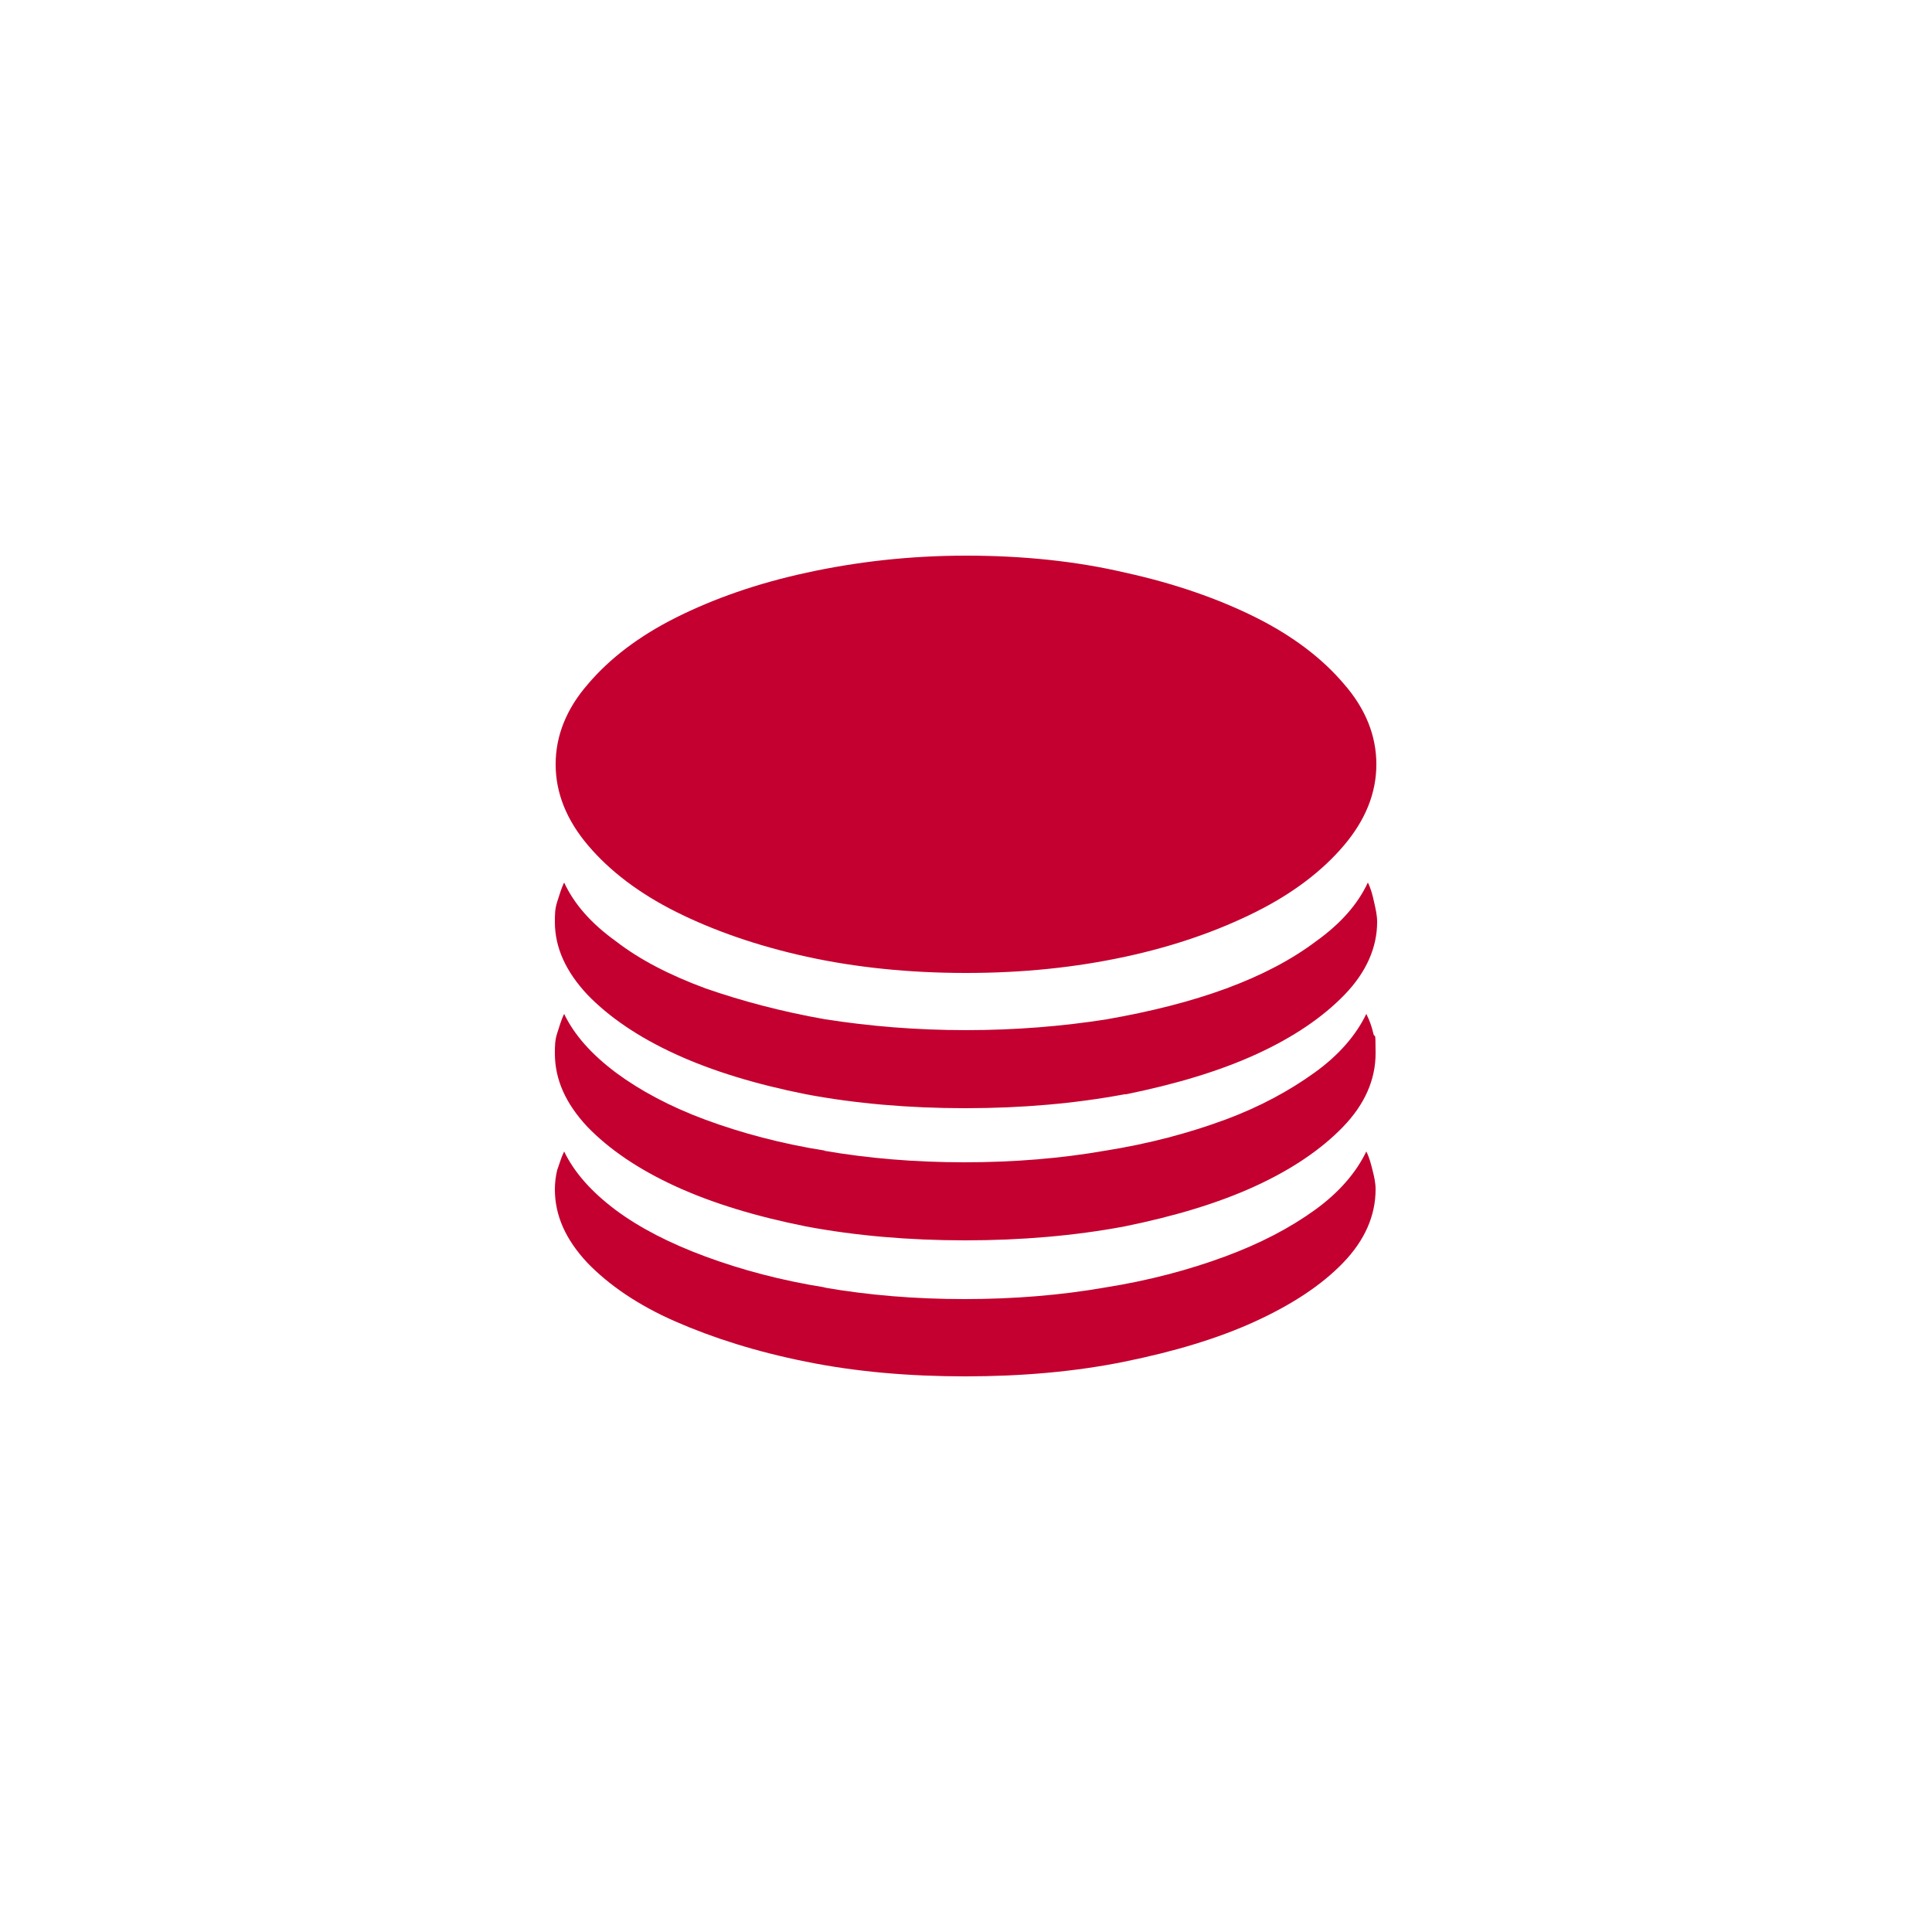 <?xml version="1.0" encoding="UTF-8"?>
<svg id="_レイヤー_2" xmlns="http://www.w3.org/2000/svg" version="1.1" viewBox="0 0 250 250">
  <!-- Generator: Adobe Illustrator 29.2.1, SVG Export Plug-In . SVG Version: 2.1.0 Build 116)  -->
  <defs>
    <style>
      .st0 {
        fill: #c3002f;
      }
    </style>
  </defs>
  <path class="st0" d="M178.1,98.9c0,3.7-1.4,7.2-4.2,10.5-2.8,3.3-6.6,6.2-11.4,8.6-4.8,2.4-10.4,4.4-16.9,5.8s-13.3,2.1-20.6,2.1-14.2-.7-20.6-2.1c-6.4-1.4-12.1-3.4-16.9-5.8s-8.6-5.3-11.4-8.6c-2.8-3.3-4.2-6.8-4.2-10.5s1.4-7.2,4.2-10.4c2.8-3.3,6.6-6.2,11.4-8.6,4.8-2.4,10.4-4.4,16.9-5.8,6.4-1.4,13.3-2.2,20.6-2.2s14.2.7,20.6,2.2c6.4,1.4,12.1,3.4,16.9,5.8s8.6,5.3,11.4,8.6c2.8,3.2,4.2,6.7,4.2,10.4ZM145.7,141.6c6.4-1.3,12.1-3,16.9-5.2s8.6-4.8,11.4-7.7c2.8-2.9,4.2-6.1,4.2-9.4,0-.9-.2-1.7-.4-2.6-.2-.9-.4-1.7-.8-2.5-1.3,2.8-3.5,5.3-6.7,7.6-3.2,2.4-7,4.4-11.6,6.1-4.6,1.7-9.8,3-15.5,4-5.7.9-11.8,1.4-18.2,1.4s-12.4-.5-18.2-1.4c-5.7-1-10.9-2.4-15.5-4-4.6-1.7-8.5-3.7-11.6-6.1-3.2-2.3-5.4-4.8-6.7-7.6-.4.8-.6,1.6-.9,2.5s-.3,1.7-.3,2.6c0,3.3,1.4,6.4,4.2,9.4,2.8,2.9,6.6,5.5,11.4,7.7,4.8,2.2,10.4,3.9,16.9,5.2,6.4,1.2,13.3,1.8,20.6,1.8s14.2-.6,20.6-1.8h0ZM106.8,148.9c-5.7-.9-10.9-2.3-15.5-4-4.6-1.7-8.5-3.8-11.6-6.1-3.2-2.4-5.4-4.9-6.7-7.6-.4.8-.6,1.6-.9,2.5s-.3,1.7-.3,2.6c0,3.4,1.4,6.5,4.2,9.5,2.8,2.9,6.6,5.5,11.4,7.7,4.8,2.2,10.4,3.9,16.9,5.2,6.4,1.2,13.3,1.8,20.6,1.8s14.2-.6,20.6-1.8c6.4-1.3,12.1-3,16.9-5.2s8.6-4.8,11.4-7.7c2.8-2.9,4.2-6.1,4.2-9.5s-.1-1.7-.3-2.6-.5-1.7-.9-2.5c-1.3,2.7-3.5,5.3-6.7,7.6s-7,4.4-11.6,6.1c-4.6,1.7-9.8,3.1-15.5,4-5.7,1-11.8,1.5-18.2,1.5s-12.4-.5-18.2-1.5h0ZM106.8,166.6c-5.7-.9-10.9-2.3-15.5-4-4.6-1.7-8.5-3.7-11.6-6-3.2-2.4-5.4-4.9-6.7-7.6-.4.8-.6,1.6-.9,2.4-.2.8-.3,1.7-.3,2.5,0,3.4,1.4,6.5,4.2,9.5,2.8,2.9,6.6,5.5,11.4,7.6,4.8,2.1,10.4,3.9,16.9,5.2,6.4,1.3,13.3,1.9,20.6,1.9s14.2-.6,20.6-1.9c6.4-1.3,12.1-3,16.9-5.2s8.6-4.7,11.4-7.6c2.8-2.9,4.2-6.1,4.2-9.5,0-.9-.2-1.7-.4-2.5-.2-.8-.4-1.6-.8-2.4-1.3,2.7-3.5,5.3-6.7,7.6-3.2,2.3-7,4.3-11.6,6-4.6,1.7-9.8,3.1-15.5,4-5.7,1-11.8,1.5-18.2,1.5s-12.4-.5-18.2-1.5h0Z"/>
</svg>
